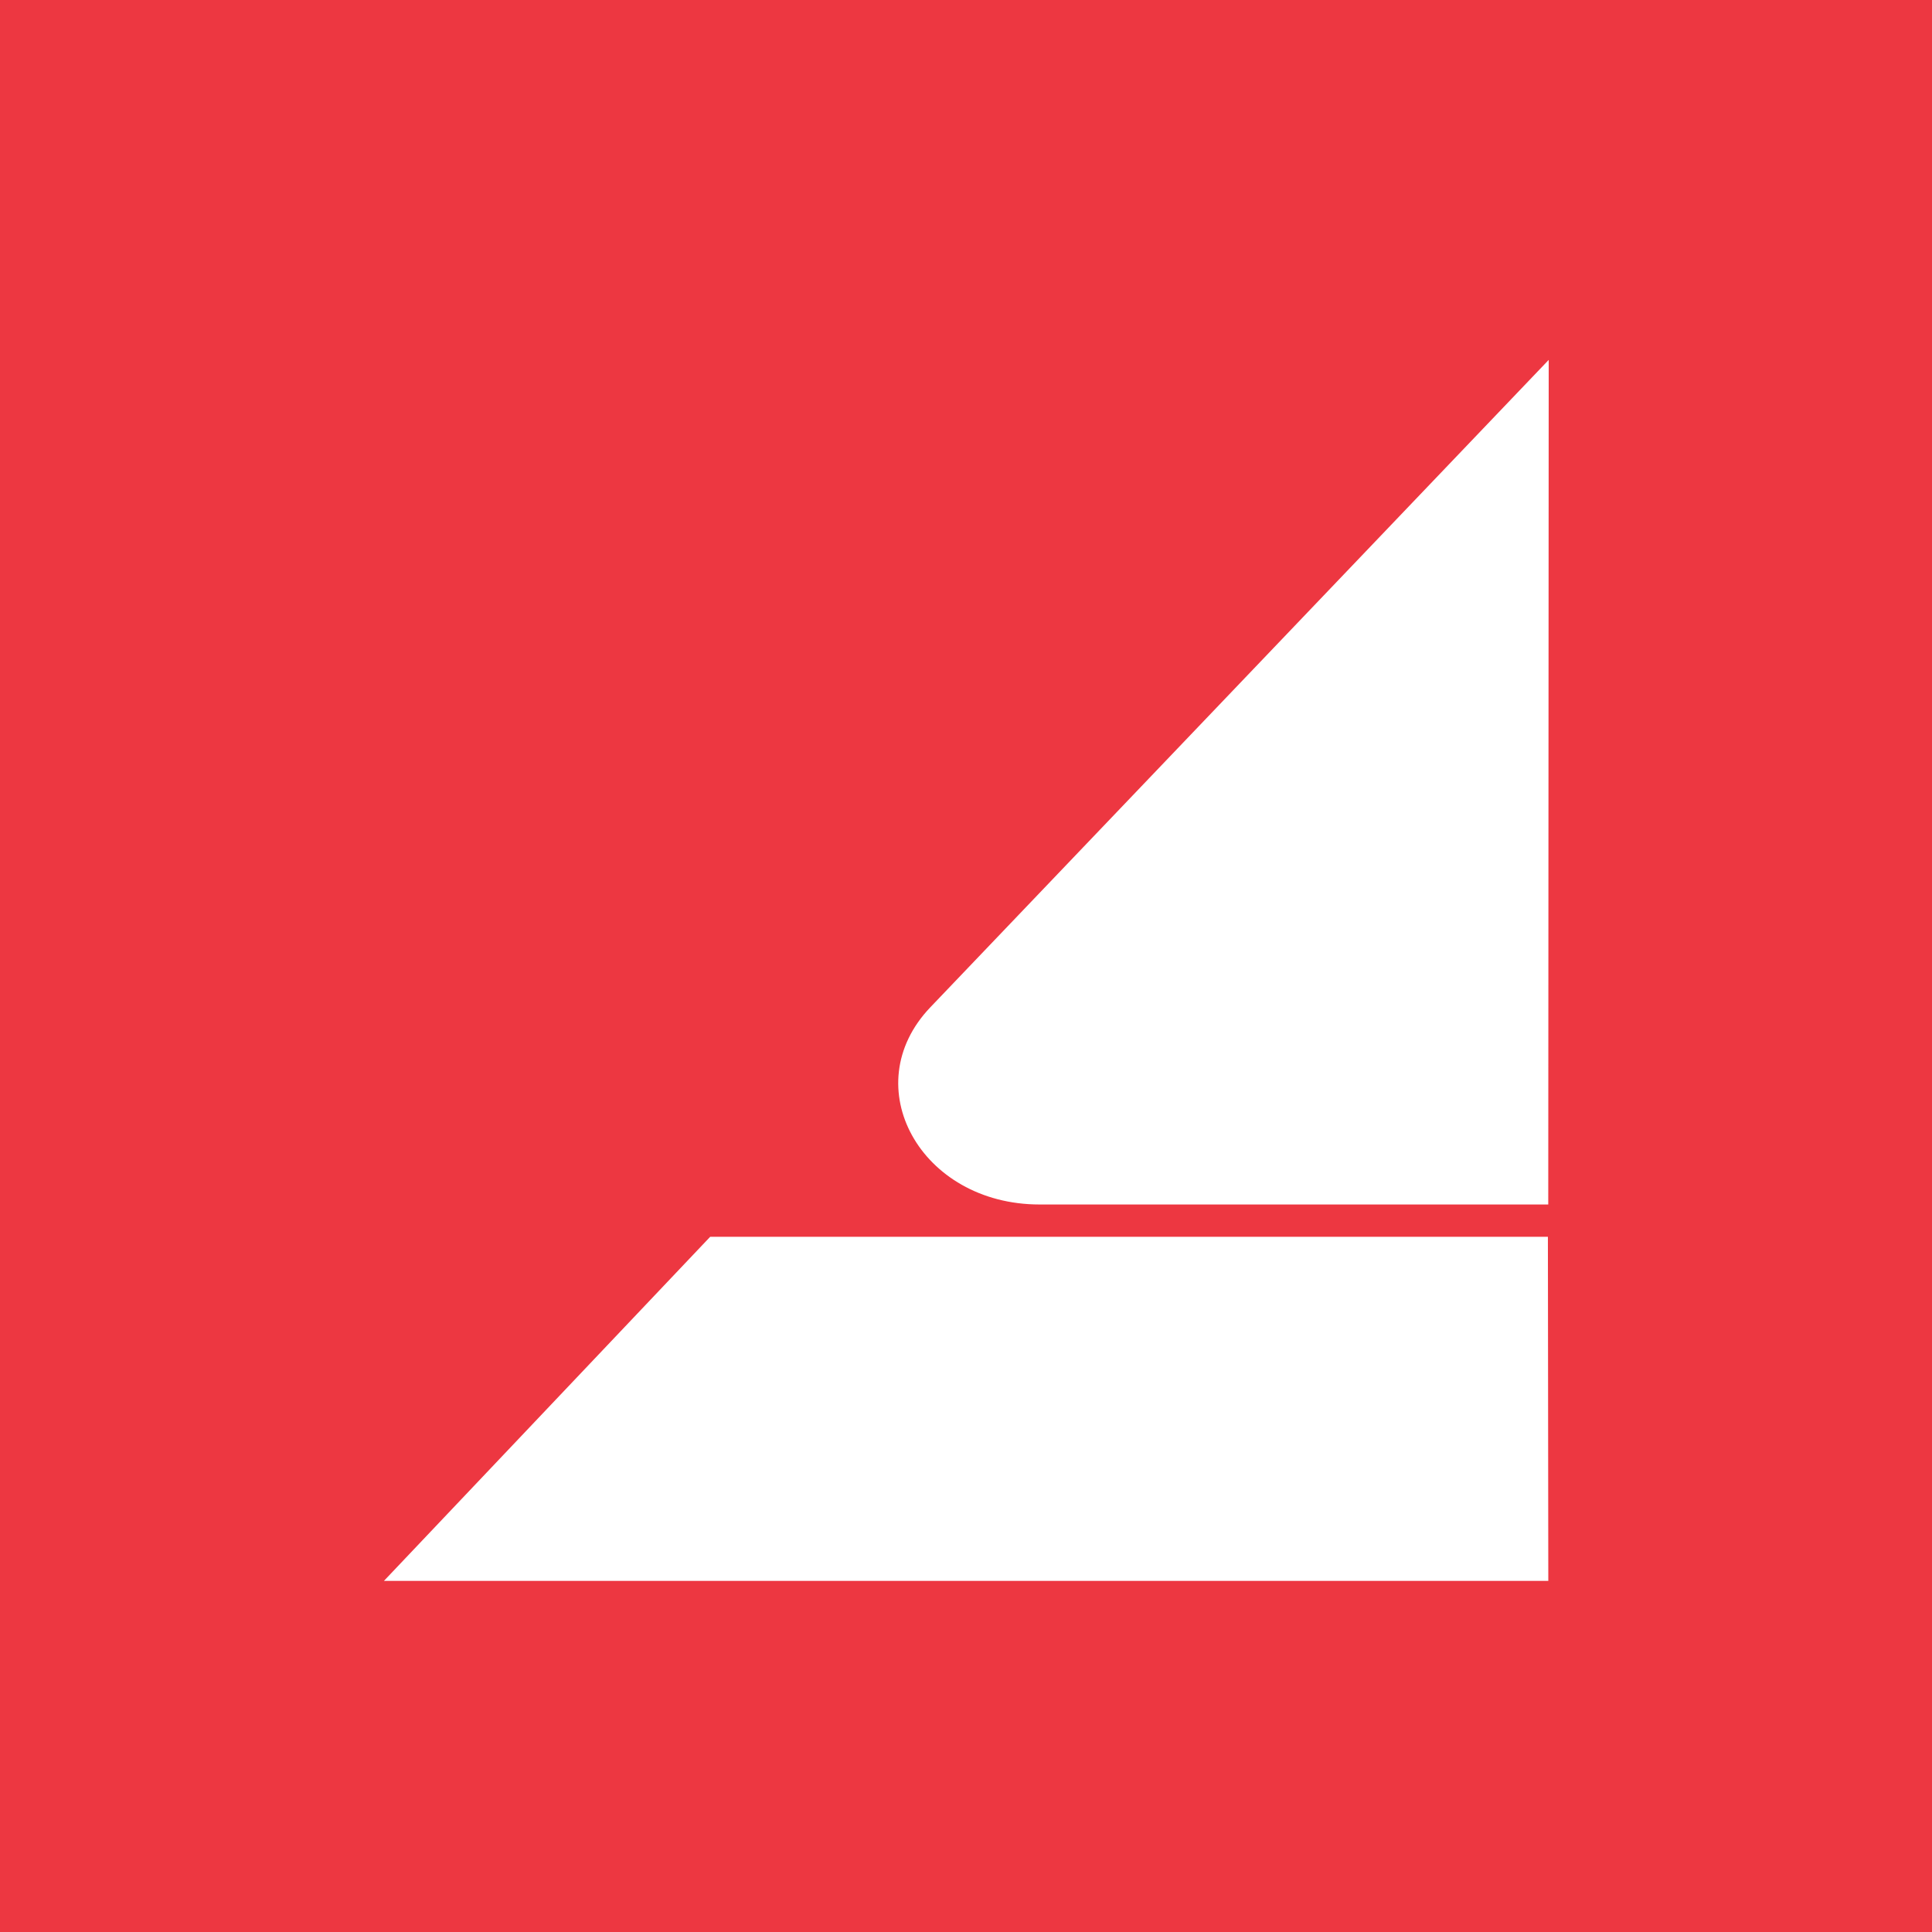 <svg id="Layer_1" data-name="Layer 1" xmlns="http://www.w3.org/2000/svg" viewBox="0 0 512 512">
  <path d="M0-.766V512.766H512V-.766ZM101.746,418.953l86.467-91.196H410.209l.108,91.196ZM410.303,319.201H275.489c-31.53,0-48.895-31.367-28.934-52.265L410.423,95.38Z" fill="#ed3741"/>
</svg>

